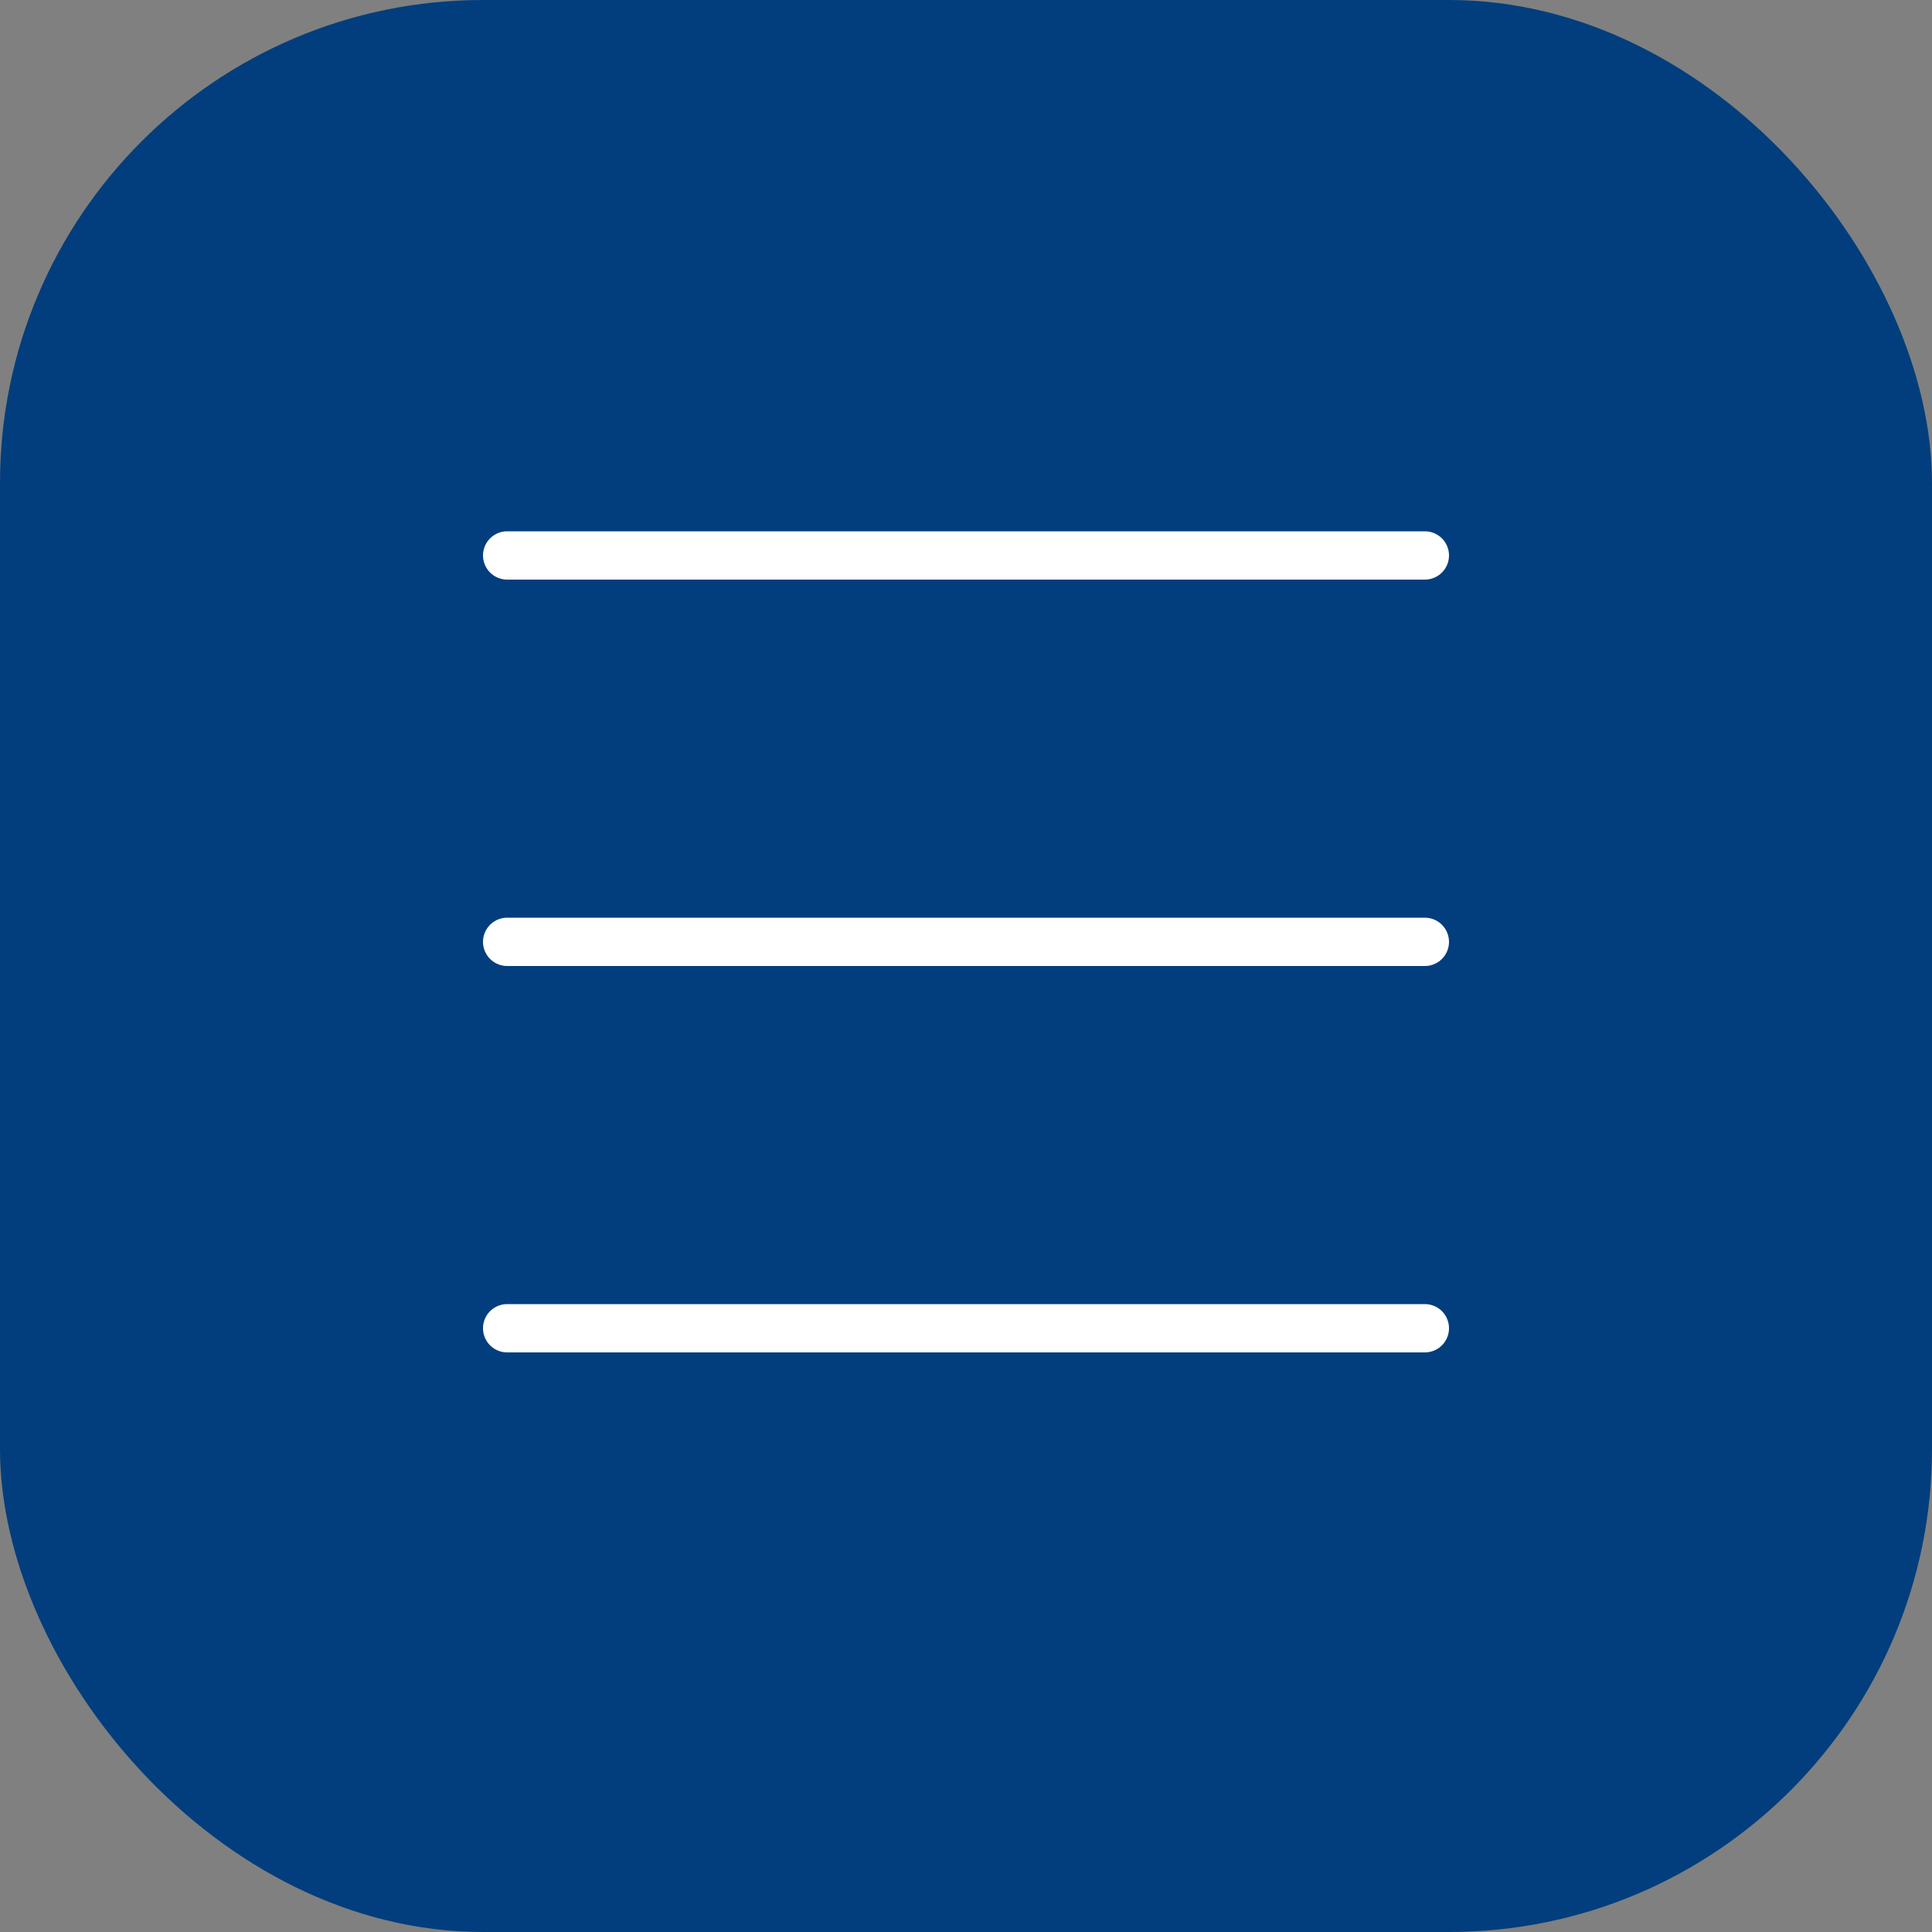 <?xml version="1.0" encoding="UTF-8"?> <svg xmlns="http://www.w3.org/2000/svg" width="40" height="40" viewBox="0 0 40 40" fill="none"><rect x="0" y="0" width="40" height="40" fill="#808080" stroke="none"/><rect width="40" height="40" rx="10" fill="#023E7D"></rect><line x1="10.5" y1="11.5" x2="29.5" y2="11.5" stroke="white" stroke-linecap="round"></line><line x1="10.5" y1="19.5" x2="29.5" y2="19.5" stroke="white" stroke-linecap="round"></line><line x1="10.5" y1="27.5" x2="29.5" y2="27.5" stroke="white" stroke-linecap="round"></line></svg> 